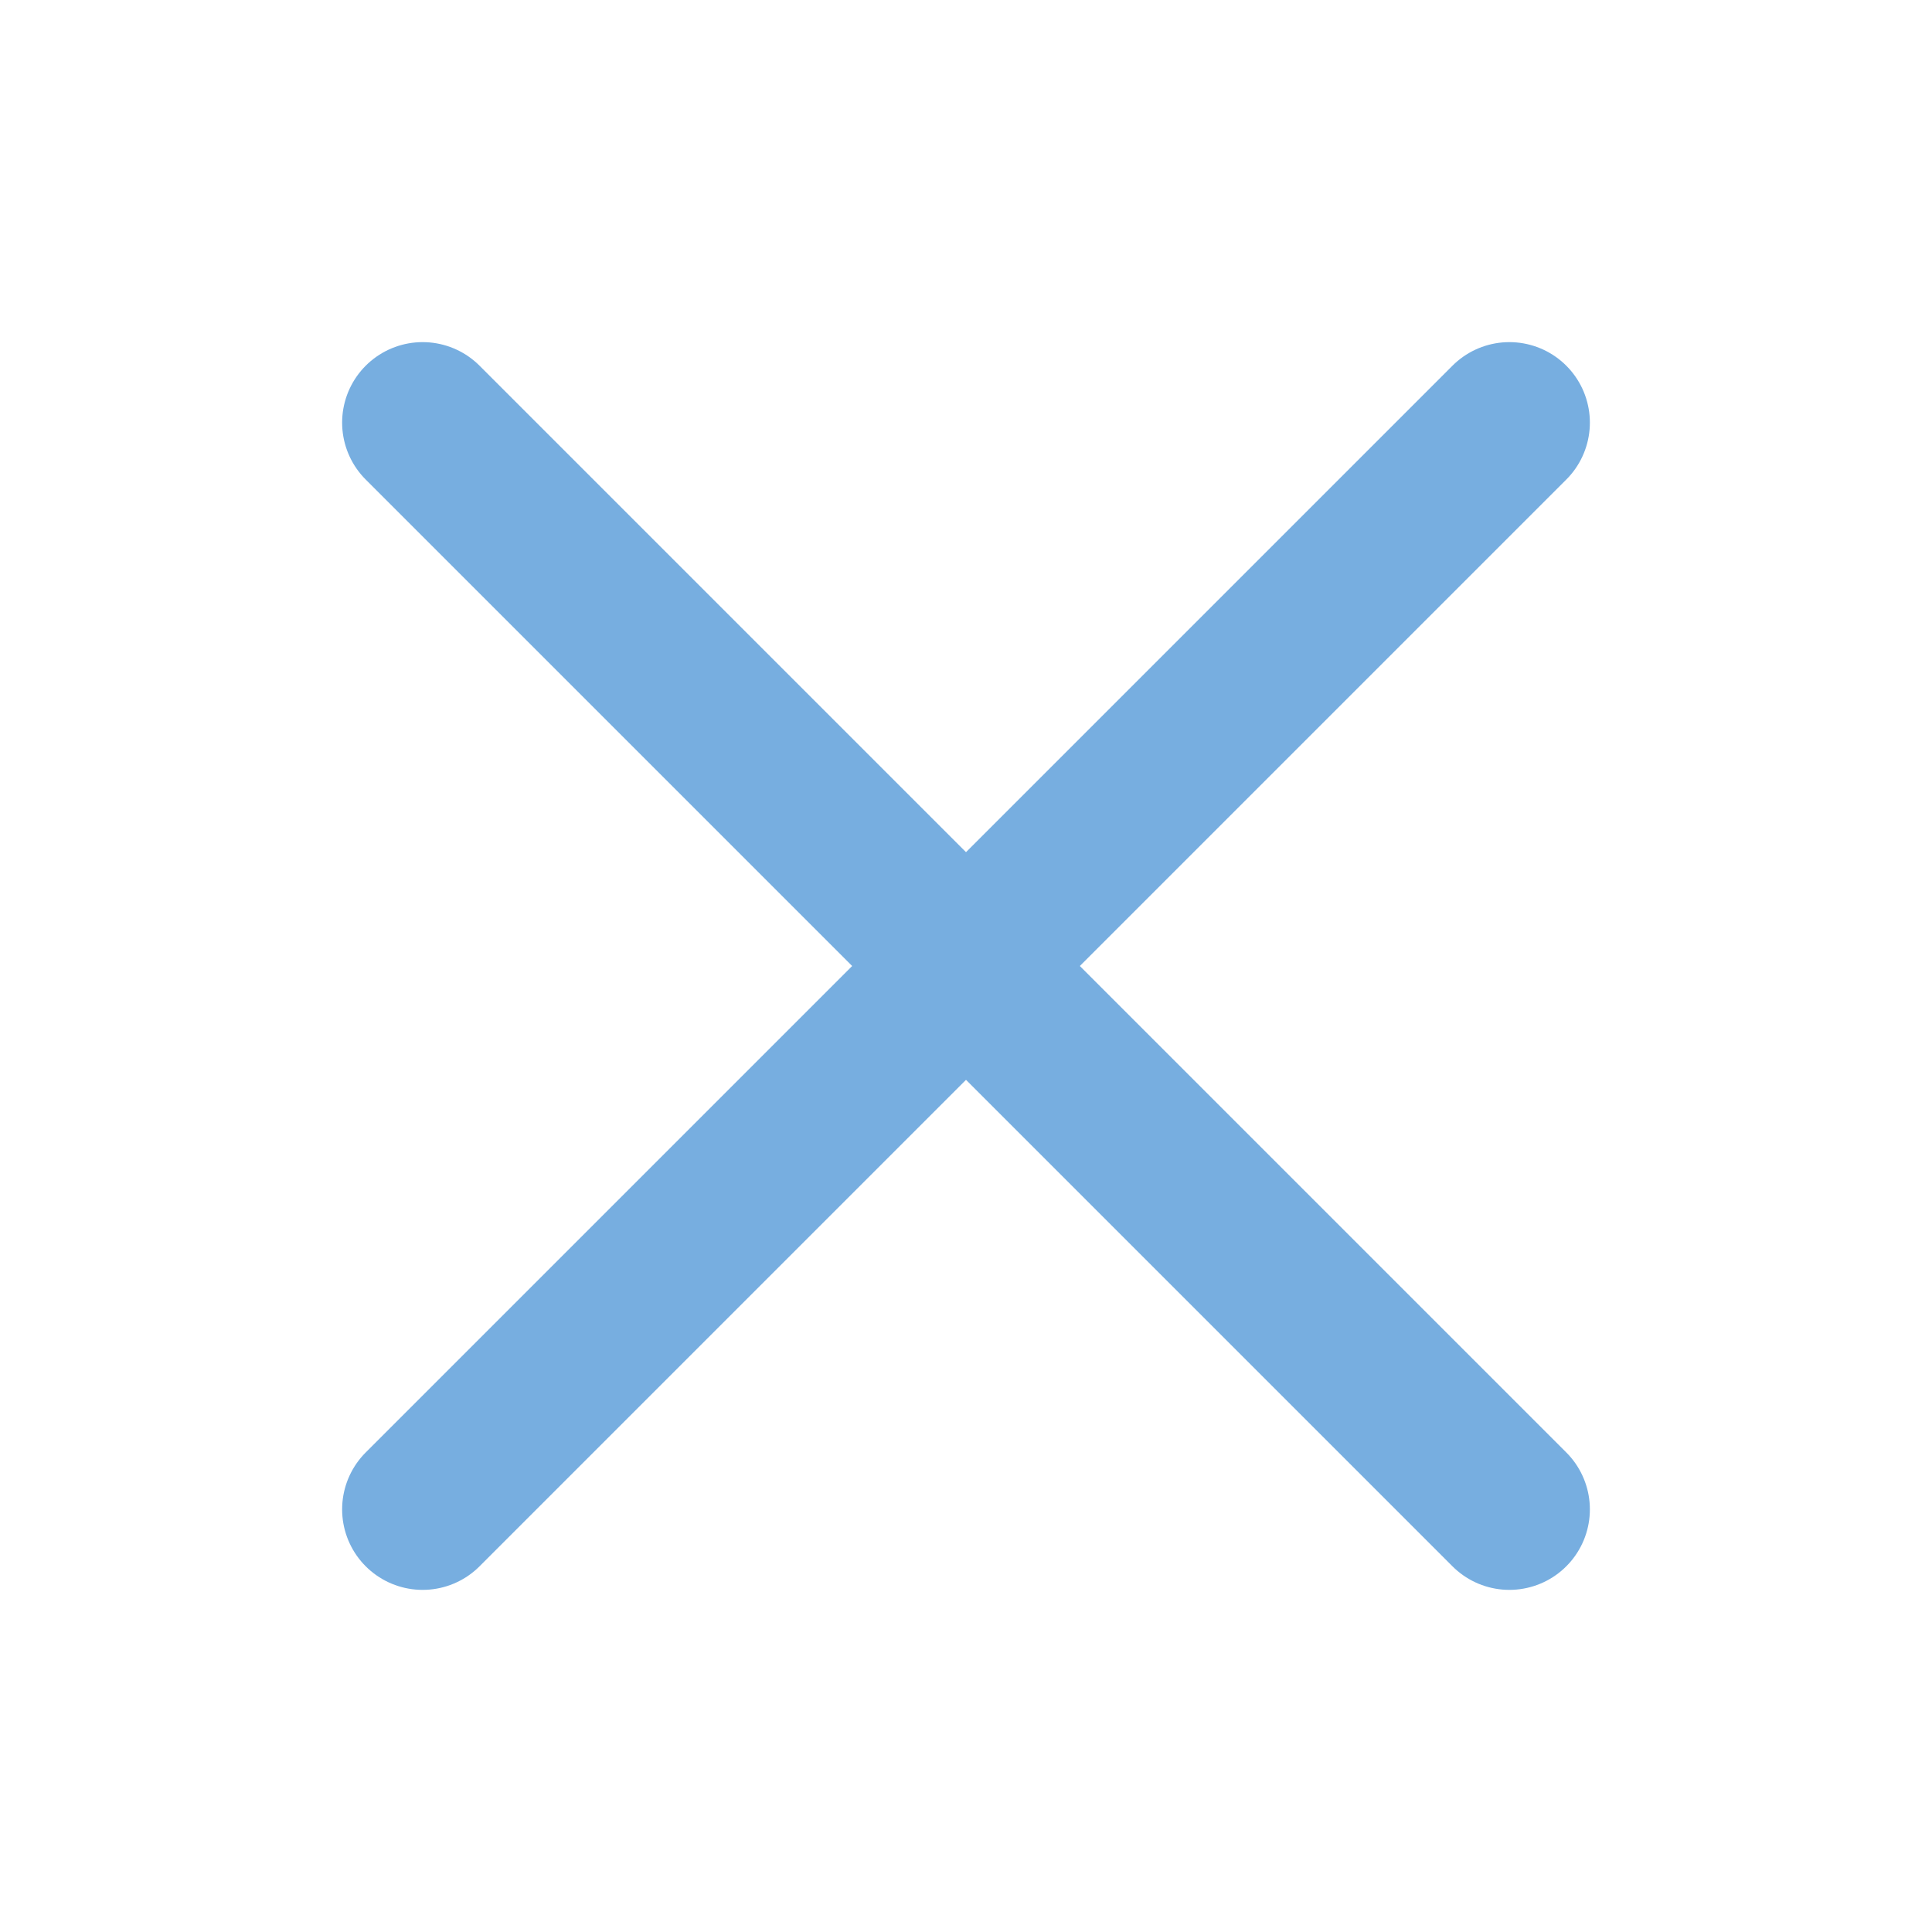 <svg width="24" height="24" viewBox="0 0 24 24" fill="none" xmlns="http://www.w3.org/2000/svg">
<path d="M18.75 5.25L5.25 18.75" stroke="#77AEE0" stroke-width="2" stroke-linecap="round" stroke-linejoin="round"/>
<path d="M18.75 18.75L5.25 5.25" stroke="#77AEE0" stroke-width="2" stroke-linecap="round" stroke-linejoin="round"/>
</svg>

